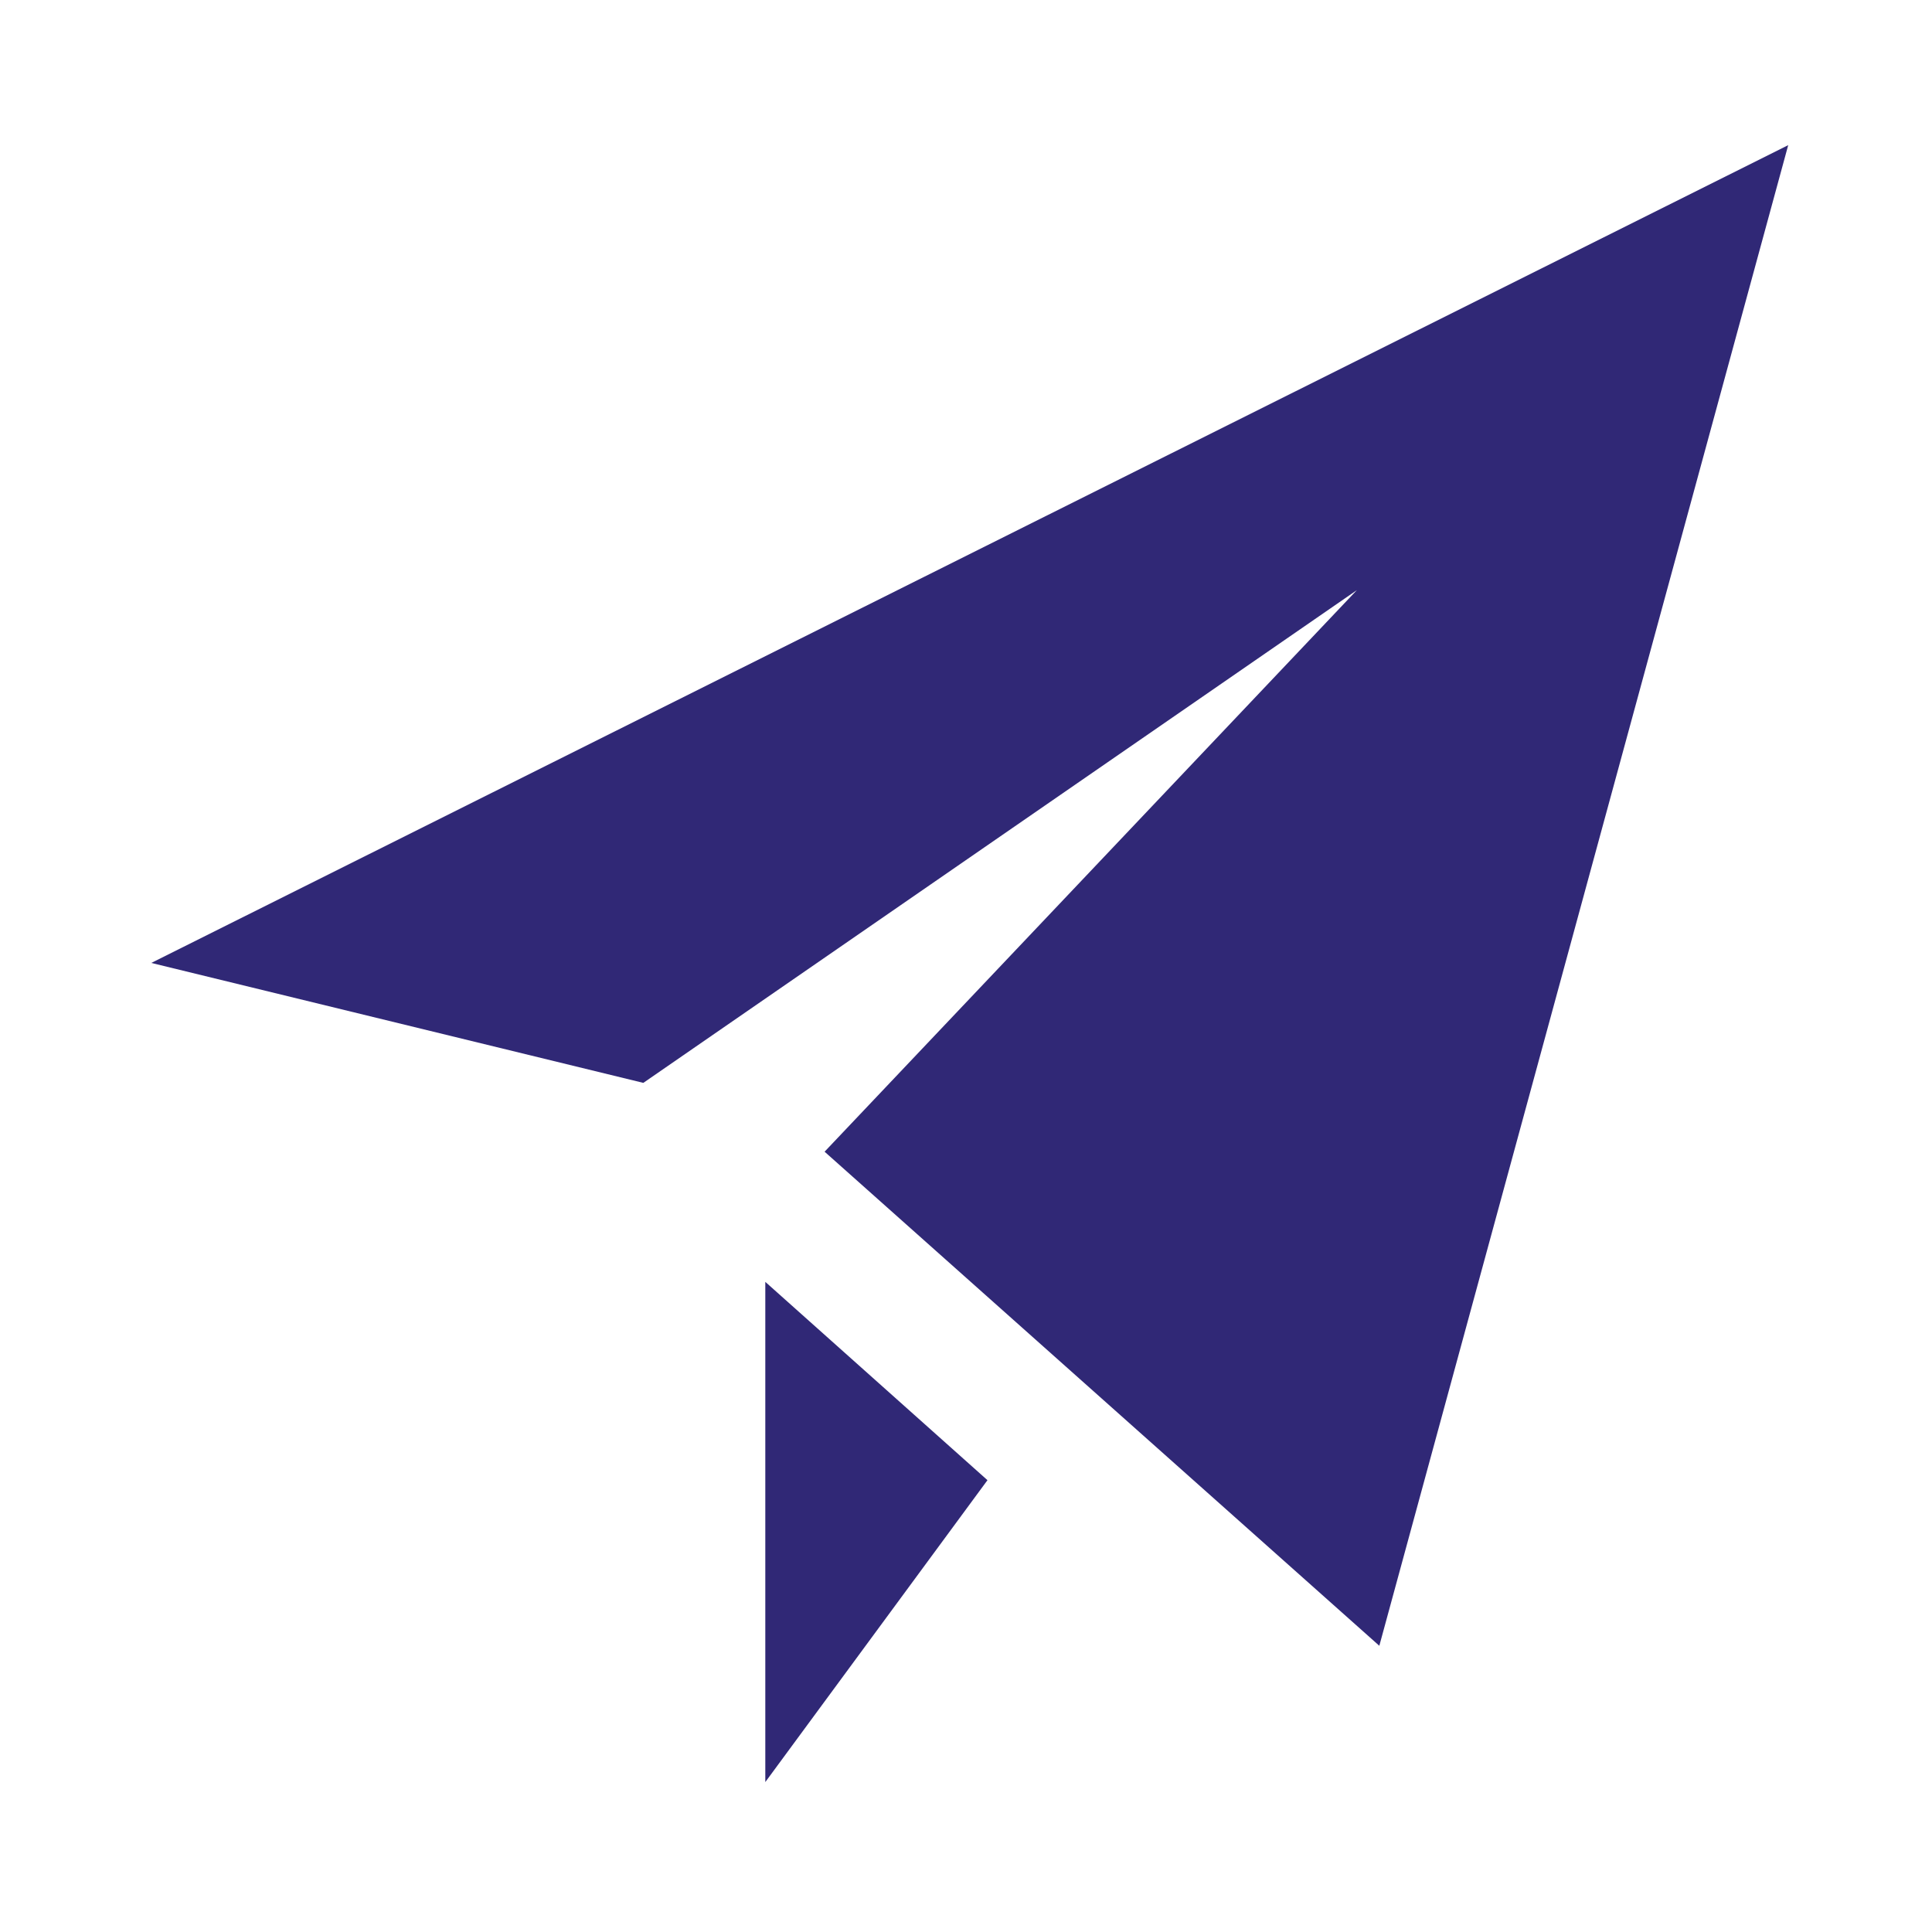<?xml version="1.0" encoding="utf-8"?>
<!-- Generator: Adobe Illustrator 26.1.0, SVG Export Plug-In . SVG Version: 6.00 Build 0)  -->
<svg version="1.1" id="Layer_1" xmlns="http://www.w3.org/2000/svg" xmlns:xlink="http://www.w3.org/1999/xlink" x="0px" y="0px"
	 viewBox="0 0 283.5 283.5" style="enable-background:new 0 0 283.5 283.5;" xml:space="preserve">
<style type="text/css">
	.st0{fill:#302876;}
</style>
<path class="st0" d="M262.4,21.3l-60,220.2L121,169l78.1-82.4L94.4,158.9l-72.2-17.6L262.4,21.3z M112.3,188.1v73.4l32.6-44.3
	L112.3,188.1z"/>
</svg>
